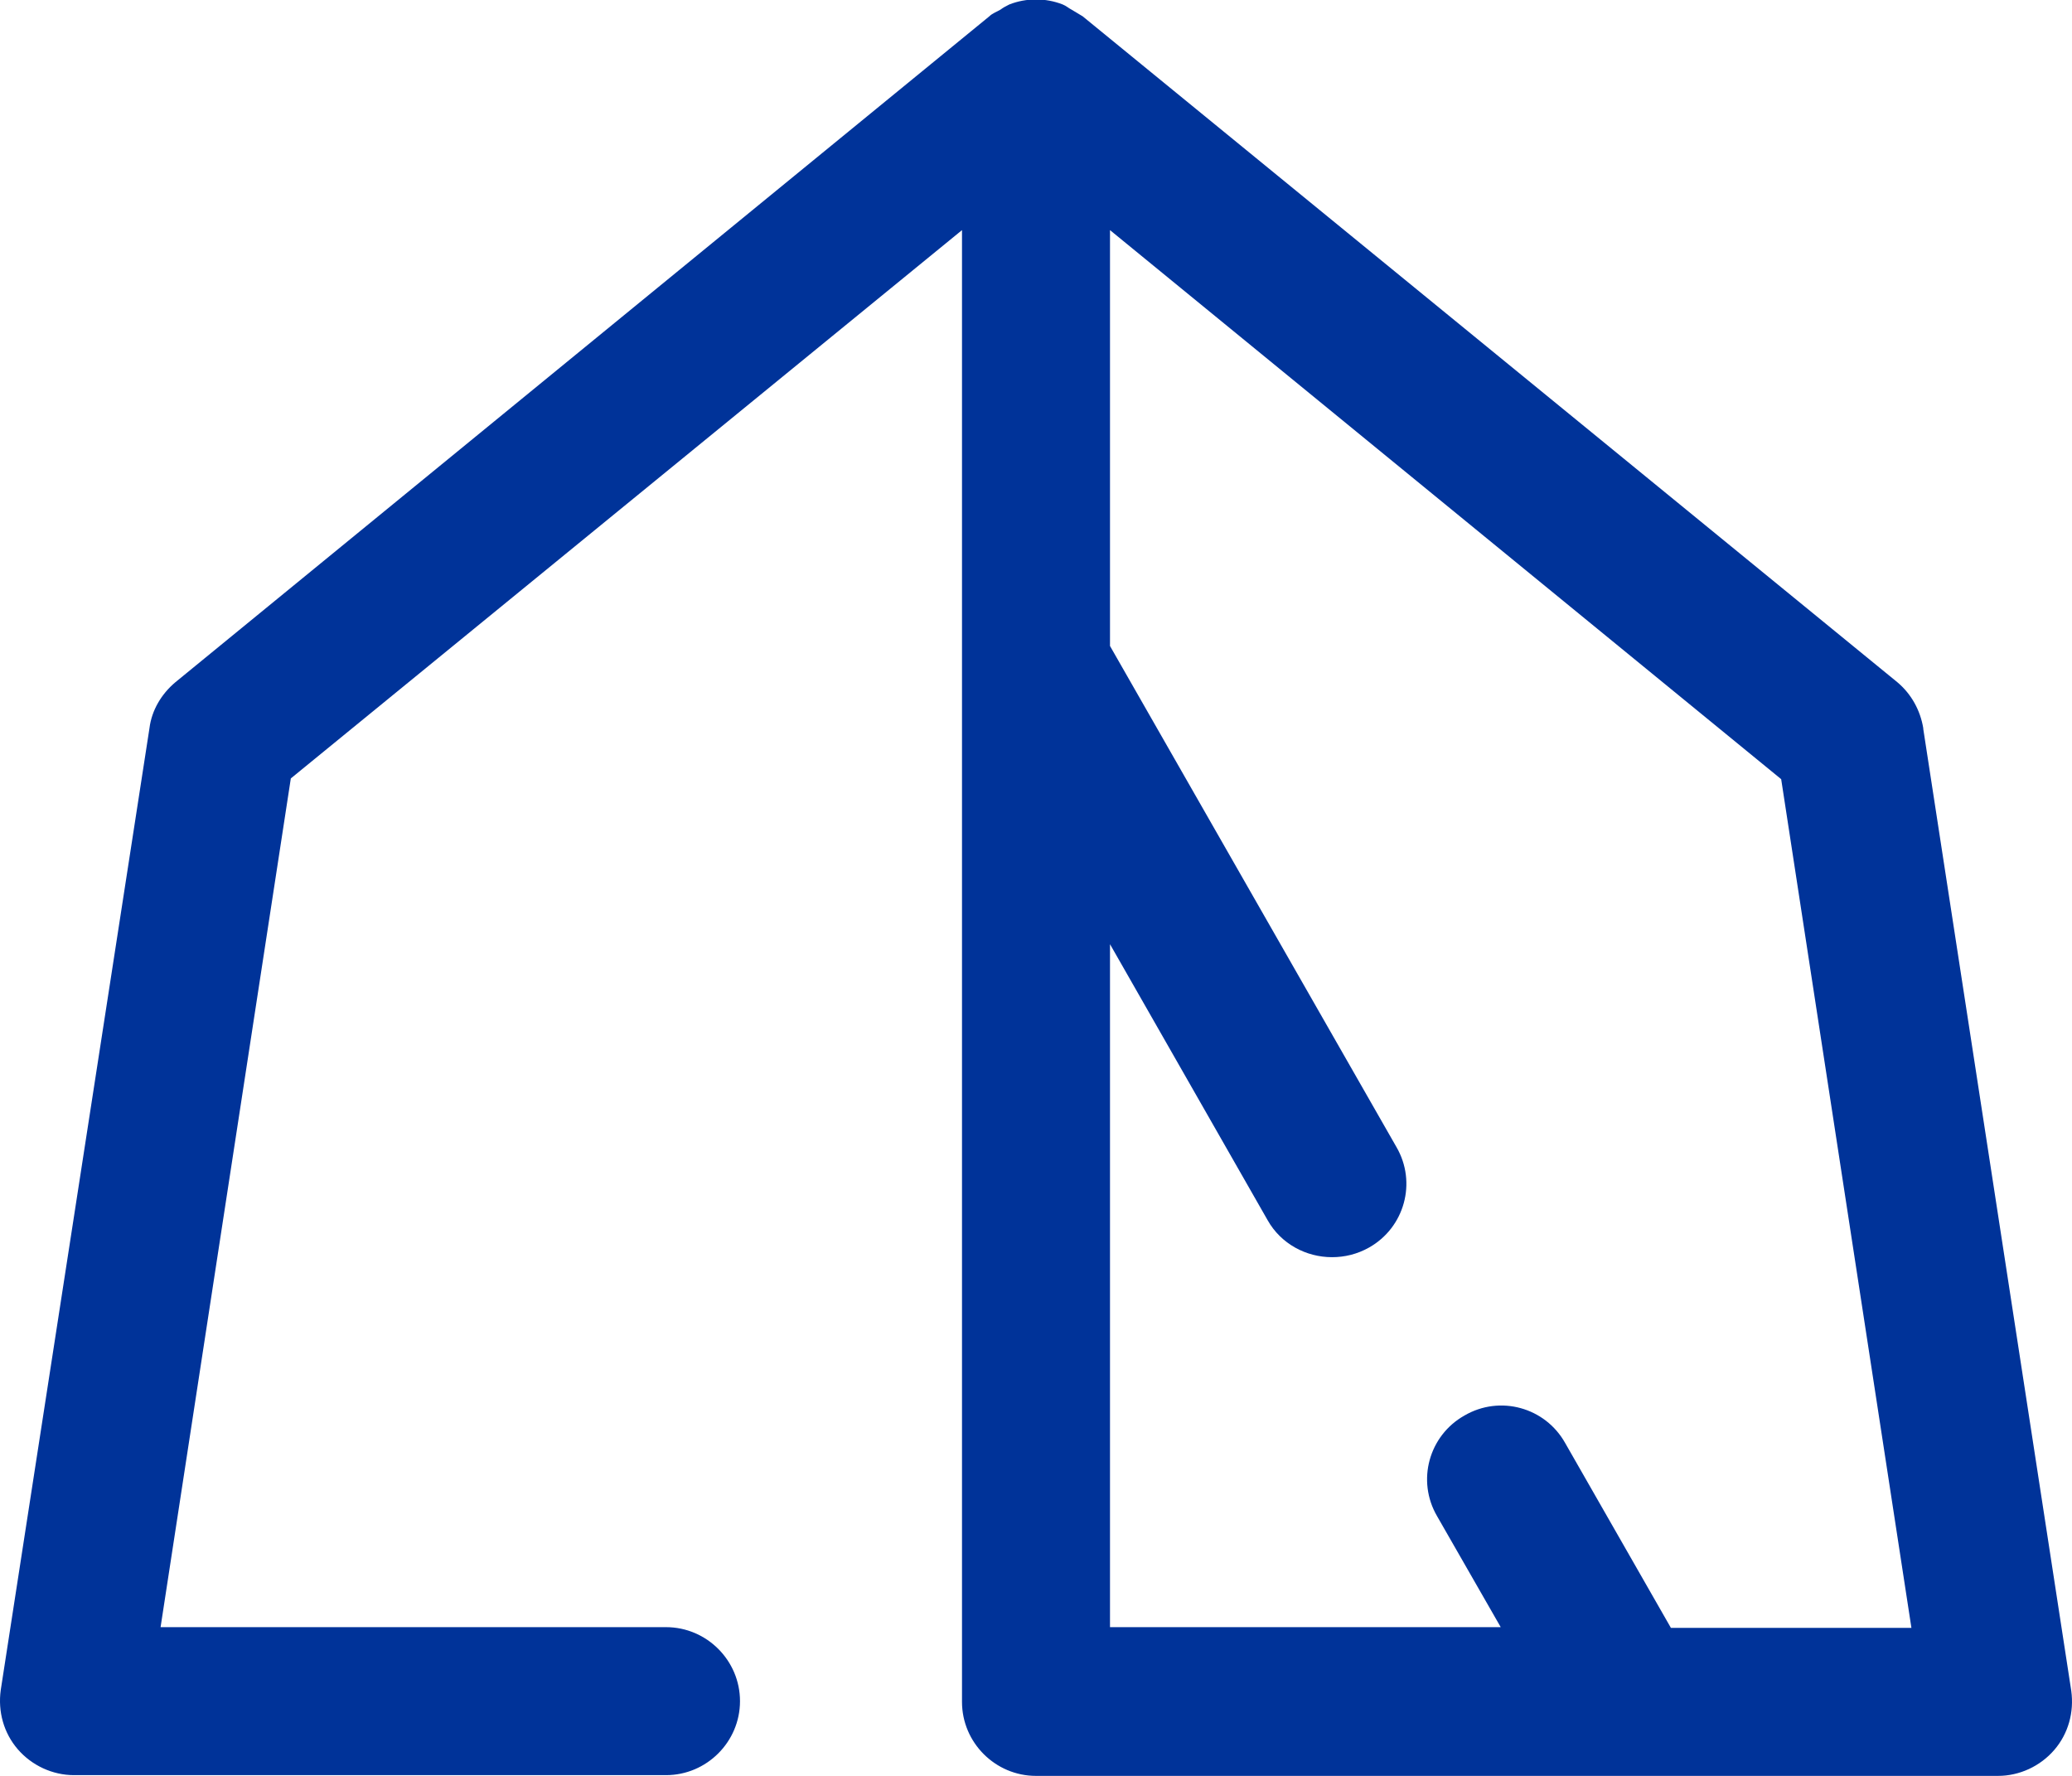 <?xml version="1.0" encoding="UTF-8"?>
<svg id="Ebene_2" data-name="Ebene 2" xmlns="http://www.w3.org/2000/svg" viewBox="0 0 28 24">
  <defs>
    <style>
      .cls-1 {
        fill: #039;
      }
    </style>
  </defs>
  <g id="camping">
    <path class="cls-1" d="M25.99,9.84c-.04-.24-.16-.46-.35-.62L14.63.22s-.1-.06-.15-.09c-.04-.02-.07-.05-.12-.07-.23-.09-.49-.09-.72,0-.04.02-.08.04-.12.07-.05.03-.11.05-.15.09L2.37,9.22c-.19.16-.32.38-.35.62L.01,22.84c-.04.29.04.58.23.8s.47.35.76.35h8c.55,0,1-.45,1-1s-.45-1-1-1H2.17l1.76-11.47L13,3.11v19.89c0,.55.45,1,1,1h13c.29,0,.57-.13.76-.35s.27-.51.23-.8l-2-13ZM22.58,22l-1.43-2.5c-.27-.48-.88-.65-1.36-.37-.48.27-.65.88-.37,1.36l.86,1.5h-5.28v-9.23l2.13,3.73c.18.32.52.5.87.5.17,0,.34-.04.5-.13.48-.27.65-.88.37-1.36l-3.87-6.77V3.11l9.07,7.42,1.76,11.47h-3.25Z"/>
  </g>
</svg>